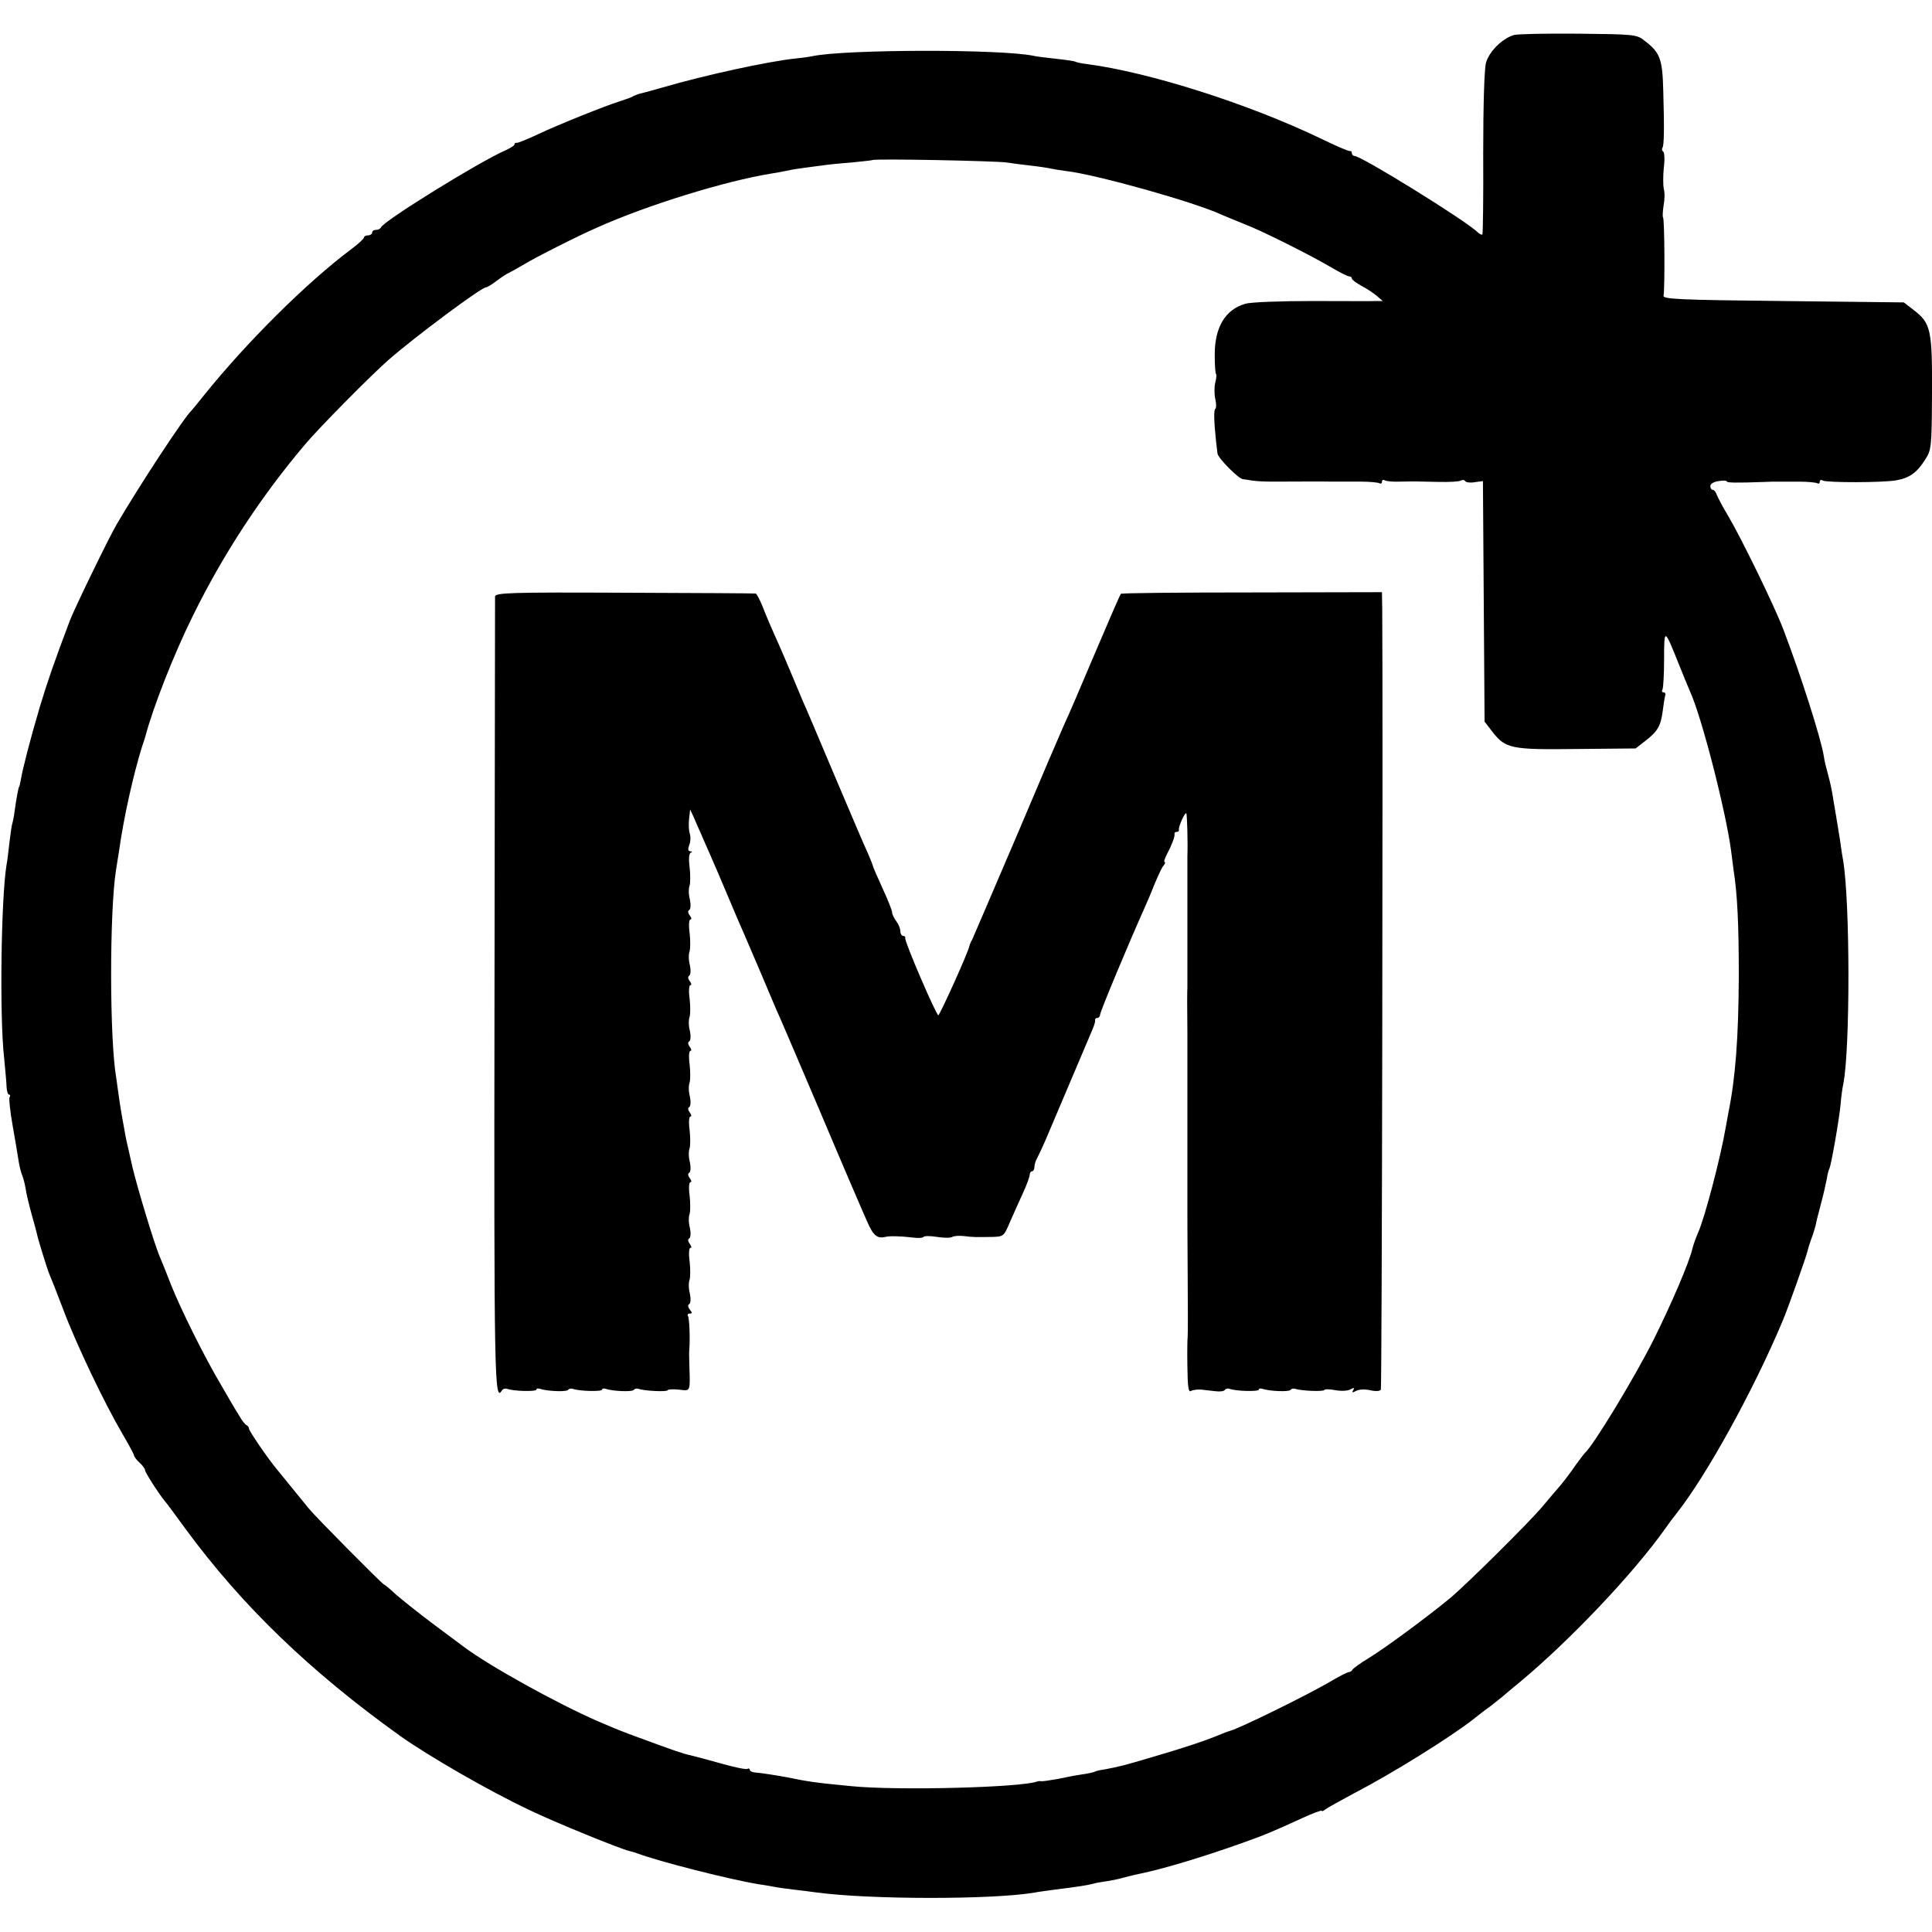 <?xml version="1.0" standalone="no"?>
<!DOCTYPE svg PUBLIC "-//W3C//DTD SVG 20010904//EN"
 "http://www.w3.org/TR/2001/REC-SVG-20010904/DTD/svg10.dtd">
<svg version="1.0" xmlns="http://www.w3.org/2000/svg"
 width="706pt" height="706pt" viewBox="0 0 706 706"
 preserveAspectRatio="xMidYMid meet">
<g transform="translate(0,706) scale(0.1,-0.1)"
fill="#000000" stroke="none">
<path d="M5532 6932 c-43 -13 -91 -61 -102 -102 -6 -23 -10 -154 -10 -331 1
-160 -1 -293 -3 -296 -3 -2 -11 2 -18 9 -43 42 -424 278 -449 278 -5 0 -10 5
-10 10 0 6 -3 9 -7 8 -5 -1 -52 19 -105 45 -264 127 -627 243 -857 273 -18 2
-36 6 -40 8 -4 3 -35 7 -70 11 -34 4 -72 8 -84 11 -119 25 -684 24 -807 -1
-14 -3 -43 -7 -65 -9 -95 -10 -324 -59 -485 -106 -41 -12 -79 -22 -85 -23 -5
-2 -14 -5 -20 -8 -5 -4 -28 -12 -50 -19 -59 -19 -219 -83 -300 -121 -38 -18
-73 -32 -77 -31 -5 1 -8 -1 -8 -6 0 -4 -15 -13 -32 -21 -97 -42 -447 -259
-456 -282 -2 -5 -10 -9 -18 -9 -8 0 -14 -4 -14 -10 0 -5 -7 -10 -15 -10 -8 0
-15 -4 -15 -8 0 -4 -21 -24 -47 -43 -163 -122 -384 -342 -538 -534 -22 -27
-42 -52 -45 -55 -28 -26 -193 -278 -273 -415 -28 -47 -155 -309 -171 -351 -59
-156 -82 -223 -111 -319 -34 -115 -62 -223 -69 -265 -3 -14 -5 -25 -6 -25 -2
0 -9 -35 -16 -85 -3 -25 -8 -47 -9 -50 -2 -3 -6 -33 -10 -65 -4 -33 -8 -71
-11 -85 -20 -119 -26 -555 -9 -705 4 -44 9 -92 9 -107 1 -16 5 -28 9 -28 5 0
5 -4 2 -10 -3 -5 2 -51 11 -102 9 -51 18 -104 20 -118 5 -34 10 -52 17 -70 3
-8 8 -28 11 -45 2 -16 12 -57 21 -90 9 -33 18 -64 19 -70 4 -21 38 -131 46
-150 5 -11 28 -69 51 -130 48 -128 152 -345 215 -452 24 -41 44 -78 44 -82 0
-4 9 -16 20 -26 11 -10 20 -22 20 -27 0 -8 47 -82 72 -113 5 -5 39 -51 76
-102 208 -283 457 -522 785 -757 106 -75 323 -200 471 -270 93 -45 334 -143
366 -150 8 -2 22 -6 30 -9 77 -29 332 -94 440 -112 19 -3 46 -7 60 -10 14 -3
45 -7 70 -10 25 -3 61 -7 80 -10 198 -27 647 -27 800 -1 14 3 48 7 75 11 82
10 119 16 138 21 10 3 31 7 47 9 16 2 46 8 67 14 21 6 49 12 63 15 78 16 222
59 360 108 93 33 119 44 228 94 39 18 72 30 72 27 0 -3 6 -1 13 5 6 5 55 32
107 60 137 71 347 202 432 268 20 16 48 38 63 48 14 11 34 27 44 35 10 9 40
34 67 56 181 151 413 395 529 559 11 16 29 40 41 55 111 140 284 455 389 706
19 45 86 234 90 253 2 9 8 29 14 45 6 15 13 38 16 50 2 12 9 40 15 62 15 56
19 76 26 109 2 16 7 32 9 36 6 9 36 180 41 235 2 28 7 61 10 75 25 126 25 664
-1 817 -3 16 -7 42 -9 58 -2 17 -10 62 -16 100 -7 39 -13 79 -15 90 -2 11 -8
40 -15 65 -7 25 -14 54 -15 65 -10 65 -84 297 -149 467 -32 84 -154 334 -201
413 -20 33 -38 68 -42 78 -3 9 -9 17 -14 17 -5 0 -9 6 -9 14 0 8 13 16 30 18
17 3 30 2 30 -1 0 -5 29 -6 140 -2 14 1 34 1 45 1 11 0 46 0 79 0 32 0 62 -3
67 -6 5 -3 9 0 9 6 0 6 5 8 11 4 14 -8 221 -8 269 1 47 8 75 28 104 74 24 37
25 44 26 245 1 232 -4 255 -68 304 l-35 27 -441 5 c-385 4 -441 7 -437 20 5
22 4 281 -2 286 -2 2 -1 21 2 42 4 20 5 48 1 61 -3 14 -3 49 0 79 4 29 2 55
-2 58 -5 3 -6 9 -3 14 6 10 7 67 3 207 -3 121 -12 142 -72 187 -25 20 -42 21
-239 23 -117 1 -222 -1 -235 -5z m-1852 -466 c19 -3 58 -8 85 -11 28 -3 61 -8
75 -11 14 -3 39 -7 56 -9 111 -13 471 -114 569 -160 17 -7 55 -23 85 -35 65
-25 242 -114 318 -159 29 -17 57 -31 62 -31 6 0 10 -3 10 -8 0 -4 16 -16 36
-27 19 -10 45 -27 56 -37 l21 -18 -24 0 c-13 -1 -118 0 -234 0 -115 0 -225 -4
-244 -10 -74 -21 -113 -87 -112 -189 0 -35 2 -66 5 -68 2 -2 1 -16 -3 -31 -4
-15 -4 -42 0 -60 4 -17 4 -34 0 -36 -6 -4 -5 -45 3 -121 2 -16 4 -35 5 -42 1
-16 77 -93 93 -94 7 -1 22 -3 33 -5 21 -3 47 -4 80 -4 29 0 198 1 213 0 23 0
47 0 106 0 32 0 62 -3 67 -6 5 -3 9 0 9 6 0 6 5 8 10 5 6 -4 31 -6 55 -5 56 1
55 1 141 -1 40 -1 77 1 82 5 6 3 13 3 16 -2 3 -5 19 -7 35 -4 l30 4 3 -439 3
-440 27 -35 c49 -64 69 -68 310 -65 l215 2 36 28 c44 34 56 54 63 109 3 24 7
49 9 56 3 6 0 12 -6 12 -6 0 -7 4 -4 10 3 5 6 55 6 111 0 115 1 114 53 -16 15
-38 34 -83 41 -100 43 -92 132 -441 151 -585 2 -19 7 -51 9 -70 14 -88 19
-201 19 -385 -1 -227 -12 -373 -38 -501 -2 -12 -7 -37 -10 -55 -18 -106 -76
-329 -101 -384 -7 -16 -17 -43 -21 -60 -13 -52 -74 -195 -141 -330 -68 -136
-223 -392 -252 -415 -3 -3 -18 -23 -34 -45 -15 -22 -39 -54 -54 -72 -16 -18
-46 -54 -68 -80 -47 -56 -275 -282 -336 -333 -81 -67 -234 -180 -294 -217 -33
-20 -61 -40 -63 -45 -2 -4 -8 -8 -12 -8 -5 0 -33 -14 -62 -31 -85 -51 -341
-176 -373 -184 -5 -1 -23 -8 -40 -15 -53 -22 -138 -50 -245 -81 -104 -31 -117
-34 -174 -45 -16 -2 -32 -6 -35 -8 -3 -2 -24 -7 -46 -10 -22 -3 -63 -11 -91
-17 -28 -5 -55 -9 -60 -8 -5 1 -11 0 -14 -1 -57 -22 -511 -34 -680 -17 -126
12 -161 17 -232 32 -32 6 -100 17 -120 18 -10 1 -18 5 -18 10 0 4 -4 6 -9 3
-4 -3 -48 6 -97 20 -49 14 -99 27 -112 30 -22 4 -71 21 -192 66 -57 21 -63 23
-145 58 -147 64 -397 202 -490 272 -5 4 -55 41 -110 82 -55 41 -117 91 -139
110 -21 20 -41 36 -43 36 -5 0 -251 248 -275 278 -22 27 -105 129 -118 145
-31 37 -100 138 -100 146 0 5 -4 11 -9 13 -5 2 -17 17 -27 35 -11 17 -40 66
-65 110 -61 102 -149 280 -184 368 -15 39 -33 84 -40 100 -20 45 -82 251 -101
330 -9 39 -17 75 -18 80 -3 10 -12 57 -21 110 -3 17 -8 48 -11 70 -3 22 -7 51
-9 65 -25 140 -25 611 -1 761 3 18 8 50 11 69 17 122 52 278 83 378 6 18 12
36 13 40 28 107 105 303 174 442 110 224 249 436 409 625 51 61 243 255 306
310 96 84 339 265 356 265 4 0 21 10 38 23 17 13 38 27 46 30 8 4 31 17 50 28
40 25 202 107 271 137 185 83 471 171 639 198 19 3 42 7 50 9 8 2 34 7 57 10
23 3 57 8 75 10 18 3 67 8 108 11 41 4 77 8 78 9 6 6 456 -3 492 -9z"/>
<path d="M1809 4880 c0 -8 -1 -662 -2 -1453 -2 -1416 0 -1493 27 -1448 4 6 12
8 19 6 23 -9 107 -11 107 -3 0 4 6 5 13 3 25 -9 98 -12 103 -4 2 4 10 6 17 4
23 -9 107 -11 107 -3 0 4 6 5 13 3 25 -9 98 -12 103 -4 2 4 10 6 17 4 20 -8
107 -12 107 -5 0 3 18 4 40 2 45 -5 42 -11 39 93 -1 22 -1 47 0 55 3 42 0 114
-5 121 -3 5 0 9 7 9 9 0 9 3 0 14 -7 9 -8 17 -3 20 6 3 7 20 3 39 -5 18 -5 41
-1 51 3 10 3 40 0 67 -4 29 -2 49 3 49 5 0 4 6 -2 14 -7 9 -8 17 -3 20 6 3 7
20 3 39 -5 18 -5 41 -1 51 3 10 3 40 0 67 -4 29 -2 49 3 49 5 0 4 6 -2 14 -7
9 -8 17 -3 20 6 3 7 20 3 39 -5 18 -5 41 -1 51 3 10 3 40 0 67 -4 29 -2 49 3
49 5 0 4 6 -2 14 -7 9 -8 17 -3 20 6 3 7 20 3 39 -5 18 -5 41 -1 51 3 10 3 40
0 67 -4 29 -2 49 3 49 5 0 4 6 -2 14 -7 9 -8 17 -3 20 6 3 7 20 3 39 -5 18 -5
41 -1 51 3 10 3 40 0 67 -4 29 -2 49 3 49 5 0 4 6 -2 14 -7 9 -8 17 -3 20 6 3
7 20 3 39 -5 18 -5 41 -1 51 3 10 3 40 0 67 -4 29 -2 49 3 49 5 0 4 6 -2 14
-7 9 -8 17 -3 20 6 3 7 20 3 39 -5 18 -5 41 -1 51 3 10 3 40 0 67 -4 31 -2 50
4 53 7 3 6 5 -1 5 -9 1 -10 8 -4 24 5 12 5 30 2 40 -4 10 -5 34 -3 54 l4 35
13 -28 c7 -16 19 -45 28 -64 8 -19 24 -55 35 -80 11 -25 39 -90 62 -145 23
-55 50 -118 60 -140 10 -22 36 -85 60 -140 23 -55 48 -113 55 -130 8 -16 80
-185 161 -375 80 -190 158 -371 172 -402 23 -53 37 -65 67 -58 15 4 56 3 98
-2 21 -3 39 -2 42 2 2 4 25 4 49 0 25 -4 50 -4 56 0 7 4 26 5 43 3 34 -4 39
-4 104 -3 40 1 42 3 63 53 13 29 34 77 48 107 14 30 25 61 25 68 0 6 4 12 9
12 4 0 8 7 8 15 0 8 4 23 10 33 5 9 18 37 29 62 26 61 161 379 174 410 6 14
10 28 9 33 -1 4 2 7 8 7 5 0 10 6 10 12 0 11 105 262 161 387 11 24 29 67 40
95 12 28 25 57 31 63 6 7 7 13 4 13 -4 0 0 12 8 28 18 34 30 65 28 75 -1 4 2
7 8 7 6 0 9 3 8 8 -2 11 22 65 27 60 3 -3 6 -108 4 -158 0 -8 0 -116 0 -240 0
-124 0 -232 0 -240 -1 -8 -1 -80 0 -160 0 -80 0 -152 0 -160 0 -8 0 -116 0
-240 0 -124 0 -232 0 -240 0 -8 0 -116 1 -240 1 -124 1 -230 0 -235 -1 -6 -2
-54 -1 -108 1 -76 4 -96 13 -90 7 4 24 6 38 5 14 -2 37 -4 53 -6 15 -2 30 0
33 5 2 4 10 6 17 4 23 -9 107 -11 107 -3 0 4 6 5 13 3 25 -9 98 -12 103 -4 2
4 10 6 17 4 22 -8 107 -11 107 -4 0 3 18 3 39 -1 22 -4 47 -3 56 3 13 7 16 6
10 -3 -6 -9 -3 -10 10 -3 10 6 32 7 51 3 20 -5 37 -4 40 2 4 7 8 2430 5 2853
l-1 61 -474 -1 c-261 0 -477 -2 -480 -5 -3 -3 -46 -102 -96 -220 -50 -118 -99
-233 -110 -255 -10 -22 -89 -206 -175 -410 -87 -203 -160 -374 -163 -380 -4
-5 -7 -14 -9 -20 -4 -24 -109 -255 -114 -255 -8 0 -125 272 -121 282 1 5 -2 8
-8 8 -5 0 -10 8 -10 18 0 9 -7 26 -15 36 -8 11 -15 25 -15 32 0 7 -16 47 -35
88 -19 42 -35 78 -35 81 0 3 -9 24 -19 48 -11 23 -65 150 -121 282 -56 132
-107 254 -115 270 -7 17 -27 64 -44 105 -17 41 -38 89 -45 105 -24 53 -44 99
-61 143 -10 23 -20 43 -24 43 -3 1 -219 2 -478 3 -419 2 -473 0 -474 -14z"/>
</g>
</svg>
